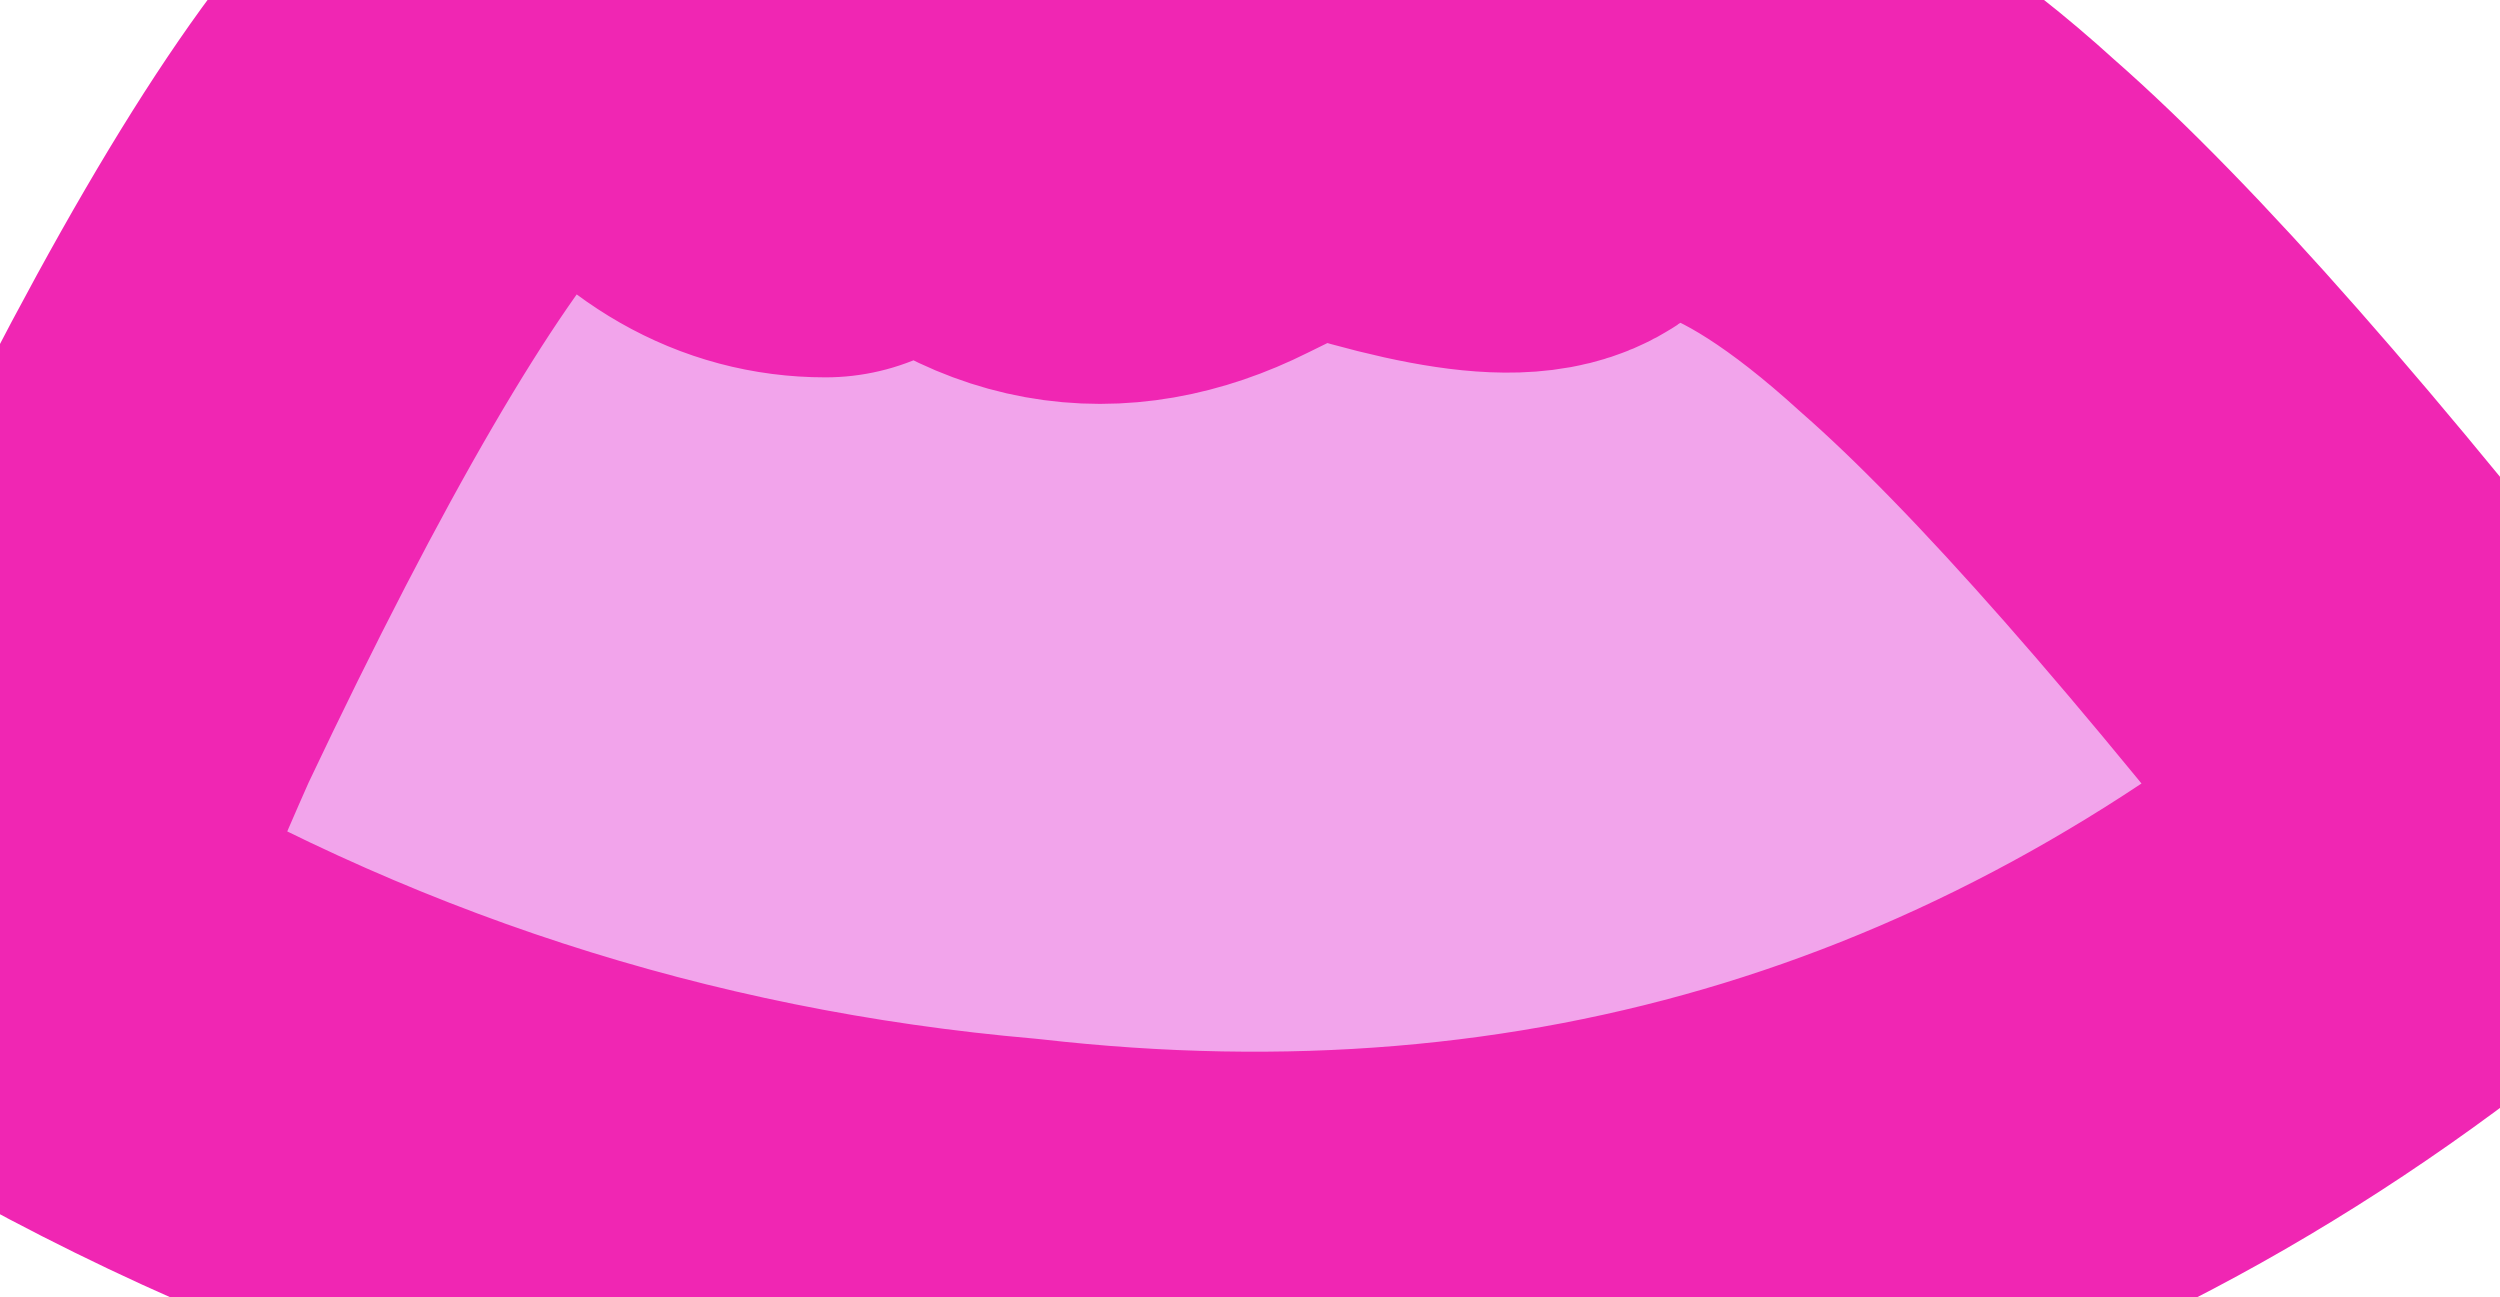 <?xml version="1.0" encoding="UTF-8" standalone="no"?>
<svg xmlns:xlink="http://www.w3.org/1999/xlink" height="2.75px" width="5.3px" xmlns="http://www.w3.org/2000/svg">
  <g transform="matrix(1.0, 0.0, 0.0, 1.0, 0.0, 0.0)">
    <path d="M4.15 0.5 Q4.55 0.85 5.25 1.75 3.9 2.9 2.15 2.7 1.0 2.6 0.0 2.0 0.0 1.9 0.2 1.45 1.1 -0.45 1.4 0.1 1.55 0.3 1.75 0.3 1.9 0.2 2.0 0.2 2.25 0.45 2.55 0.3 2.75 0.2 2.8 0.2 3.25 0.35 3.3 0.25 3.6 0.0 4.15 0.5" fill="#f2a4eb" fill-rule="evenodd" stroke="none"/>
    <path d="M4.15 0.5 Q3.6 0.0 3.3 0.25 3.25 0.35 2.8 0.2 2.75 0.2 2.55 0.3 2.25 0.45 2.0 0.2 1.9 0.2 1.75 0.3 1.55 0.3 1.4 0.1 1.1 -0.45 0.2 1.45 0.0 1.9 0.0 2.0 1.0 2.6 2.15 2.7 3.9 2.9 5.25 1.75 4.55 0.85 4.15 0.5 Z" fill="none" stroke="#f026b3" stroke-linecap="round" stroke-linejoin="round" stroke-width="1.0"/>
  </g>
</svg>
